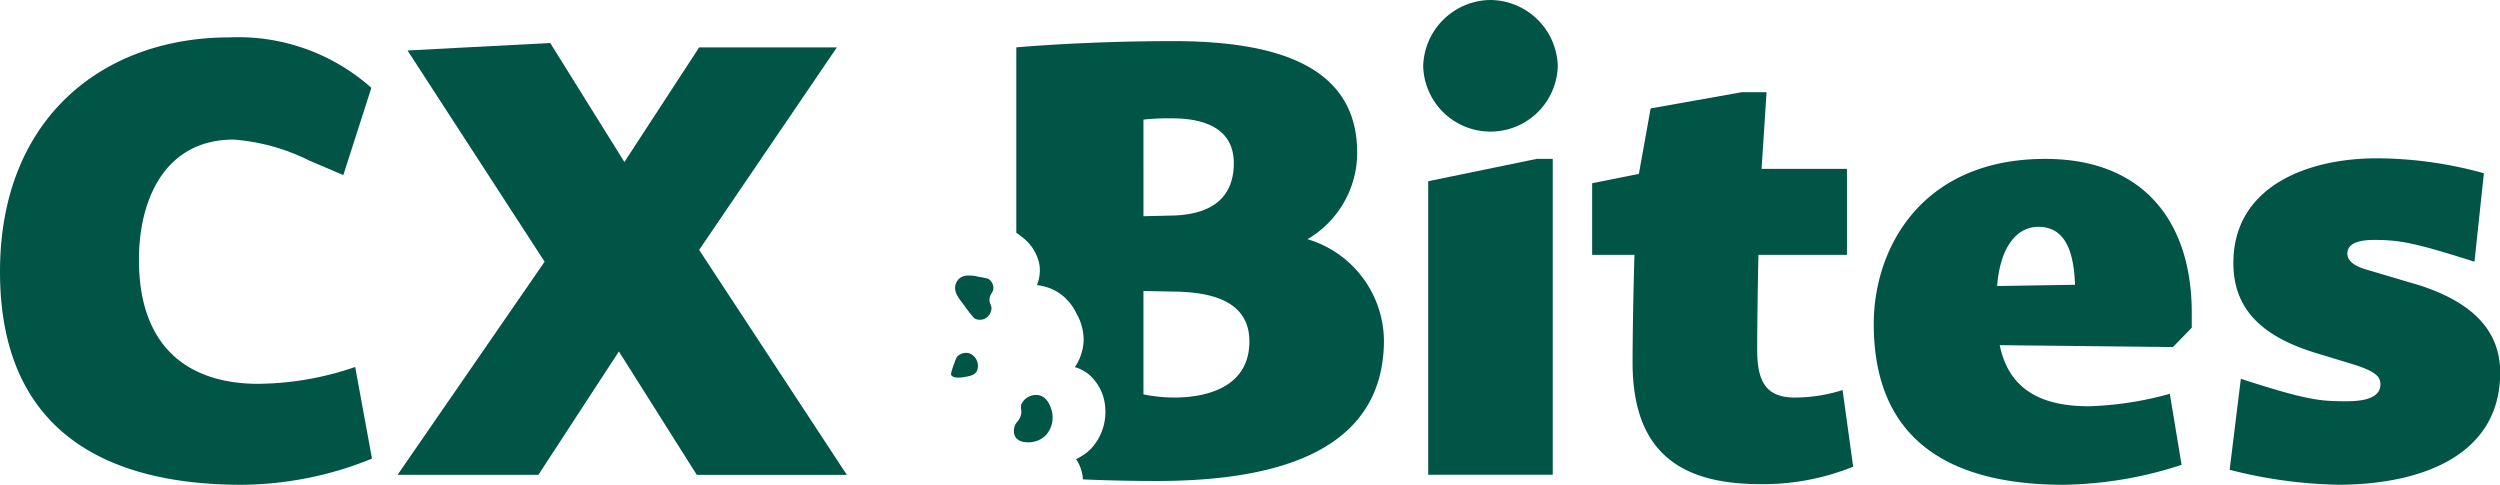 <svg id="Ebene_1" data-name="Ebene 1" xmlns="http://www.w3.org/2000/svg" width="106.392" height="20.631" viewBox="0 0 106.392 20.631">
  <g id="Gruppe_1" data-name="Gruppe 1">
    <path id="Pfad_1" data-name="Pfad 1" d="M11.005,21.344c-2.97,0-5.092-1.538-5.092-5.277,0-2.625,1.14-5.118,4.031-5.118a8.7,8.7,0,0,1,3.235.9l1.432.61,1.193-3.713A8.524,8.524,0,0,0,9.759,6.6C4.429,6.6,0,9.994,0,16.571,0,23.36,4.508,25.64,10.289,25.64a14.936,14.936,0,0,0,5.542-1.114l-.716-3.9a12.9,12.9,0,0,1-4.11.716Z" transform="translate(0 -5.009)" fill="#005546"/>
    <path id="Pfad_2" data-name="Pfad 2" d="M88.877,7.776H83.016l-3.182,4.879L76.678,7.59l-6.073.318,5.834,8.99-6.258,9.069h5.993L79.6,20.717l3.315,5.251H89.3l-6.285-9.573Z" transform="translate(-53.262 -5.76)" fill="#005546"/>
    <path id="Pfad_3" data-name="Pfad 3" d="M254.1,0a2.894,2.894,0,0,0-2.864,2.811,2.865,2.865,0,0,0,5.728,0A2.893,2.893,0,0,0,254.1,0Z" transform="translate(-190.67)" fill="#005546"/>
    <path id="Pfad_4" data-name="Pfad 4" d="M252.118,29v12.49h5.3V28.05h-.69Z" transform="translate(-191.338 -21.288)" fill="#005546"/>
    <path id="Pfad_5" data-name="Pfad 5" d="M289.692,29.274c-1.193,0-1.618-.61-1.618-2.015,0-1.087.026-2.864.053-4.057h3.766v-3.66H288.26l.212-3.262h-1.061l-3.872.689-.5,2.784-1.989.4V23.2h1.8c-.053,1.777-.08,3.686-.08,4.588,0,4.11,2.387,5.171,5.463,5.171a10.249,10.249,0,0,0,3.925-.743l-.451-3.262a6.662,6.662,0,0,1-2.015.318Z" transform="translate(-213.293 -12.355)" fill="#005546"/>
    <path id="Pfad_6" data-name="Pfad 6" d="M338.061,28.049c-5.251,0-7.293,3.792-7.293,7.027,0,5.145,3.5,6.842,8.088,6.842a16.814,16.814,0,0,0,5.012-.849l-.5-3.023a14.372,14.372,0,0,1-3.447.53c-1.962,0-3.394-.663-3.792-2.6l7.372.08.8-.822V34.52c-.026-3.819-2.068-6.471-6.232-6.471Zm-2.042,5.41c.133-1.724.875-2.519,1.75-2.519,1.114,0,1.512.981,1.565,2.466Z" transform="translate(-251.027 -21.287)" fill="#005546"/>
    <path id="Pfad_7" data-name="Pfad 7" d="M401.4,33.27l-1.963-.583c-.583-.159-.849-.4-.849-.689,0-.4.4-.583,1.14-.583,1.061,0,1.7.106,4.27.928l.4-3.766a17.2,17.2,0,0,0-4.561-.636c-2.944,0-6.1,1.193-6.1,4.455,0,1.989,1.246,3.129,3.474,3.819l1.644.5c1.008.318,1.14.557,1.14.849q0,.716-1.432.716c-1.114,0-1.644-.027-4.508-.955l-.477,3.872a20.033,20.033,0,0,0,4.614.636c3.448,0,6.9-1.193,6.9-4.773,0-1.856-1.273-3.076-3.686-3.792Z" transform="translate(-298.692 -21.204)" fill="#005546"/>
    <path id="Pfad_8" data-name="Pfad 8" d="M191.793,15.693a4.268,4.268,0,0,0,2.121-3.686c0-3.607-3.262-4.747-7.823-4.747-2.7,0-5.118.133-6.683.265v7.894a2.3,2.3,0,0,1,.226.163,1.928,1.928,0,0,1,.761,1.207,1.706,1.706,0,0,1-.108.855,2.1,2.1,0,0,1,.991.37,2.213,2.213,0,0,1,.695.846,2.243,2.243,0,0,1,.3,1.116,2.14,2.14,0,0,1-.372,1.156,1.777,1.777,0,0,1,.586.305,2.042,2.042,0,0,1,.705,1.413,2.3,2.3,0,0,1-.589,1.738,2.119,2.119,0,0,1-.653.459,1.735,1.735,0,0,1,.218.451,1.694,1.694,0,0,1,.074.413c.971.043,2.02.068,3.132.068,4.614,0,9.679-1.008,9.679-5.993a4.551,4.551,0,0,0-3.262-4.3ZM184.819,10.6a9.759,9.759,0,0,1,1.22-.053c1.538,0,2.625.53,2.625,1.909,0,1.273-.716,2.2-2.678,2.228l-1.167.027V10.6Zm1.3,11.827a6.739,6.739,0,0,1-1.3-.133v-4.4l1.326.026c2.307.027,3.182.849,3.182,2.122,0,1.83-1.618,2.386-3.209,2.386Z" transform="translate(-136.157 -5.51)" fill="#005546"/>
    <path id="Pfad_9" data-name="Pfad 9" d="M180.026,69.728a.689.689,0,0,0-.723.369c-.079.187.044.263-.039.516s-.217.251-.268.488a.551.551,0,0,0,.063.437.568.568,0,0,0,.412.189,1.05,1.05,0,0,0,.871-.3,1.127,1.127,0,0,0,.249-1.022c-.032-.122-.157-.6-.564-.677Z" transform="translate(-135.829 -52.911)" fill="#005546"/>
    <path id="Pfad_10" data-name="Pfad 10" d="M168.683,62.3a.523.523,0,0,0-.528.122c-.024.024-.051.058-.152.34-.14.391-.127.432-.113.457.091.161.468.1.571.081.2-.034.419-.07.516-.243a.57.57,0,0,0-.295-.755Z" transform="translate(-127.409 -47.257)" fill="#005546"/>
    <path id="Pfad_11" data-name="Pfad 11" d="M170.226,49.136a.487.487,0,0,0-.169-.338c-.057-.047-.1-.056-.472-.121a1.52,1.52,0,0,0-.479-.05.589.589,0,0,0-.288.093.559.559,0,0,0-.219.379.659.659,0,0,0,.083.366,1.847,1.847,0,0,0,.219.32c.159.216.166.231.271.368.209.272.25.3.3.323a.506.506,0,0,0,.392-.014.539.539,0,0,0,.276-.378c.035-.206-.1-.249-.078-.47s.175-.268.164-.477Z" transform="translate(-127.951 -36.9)" fill="#005546"/>
  </g>
</svg>
